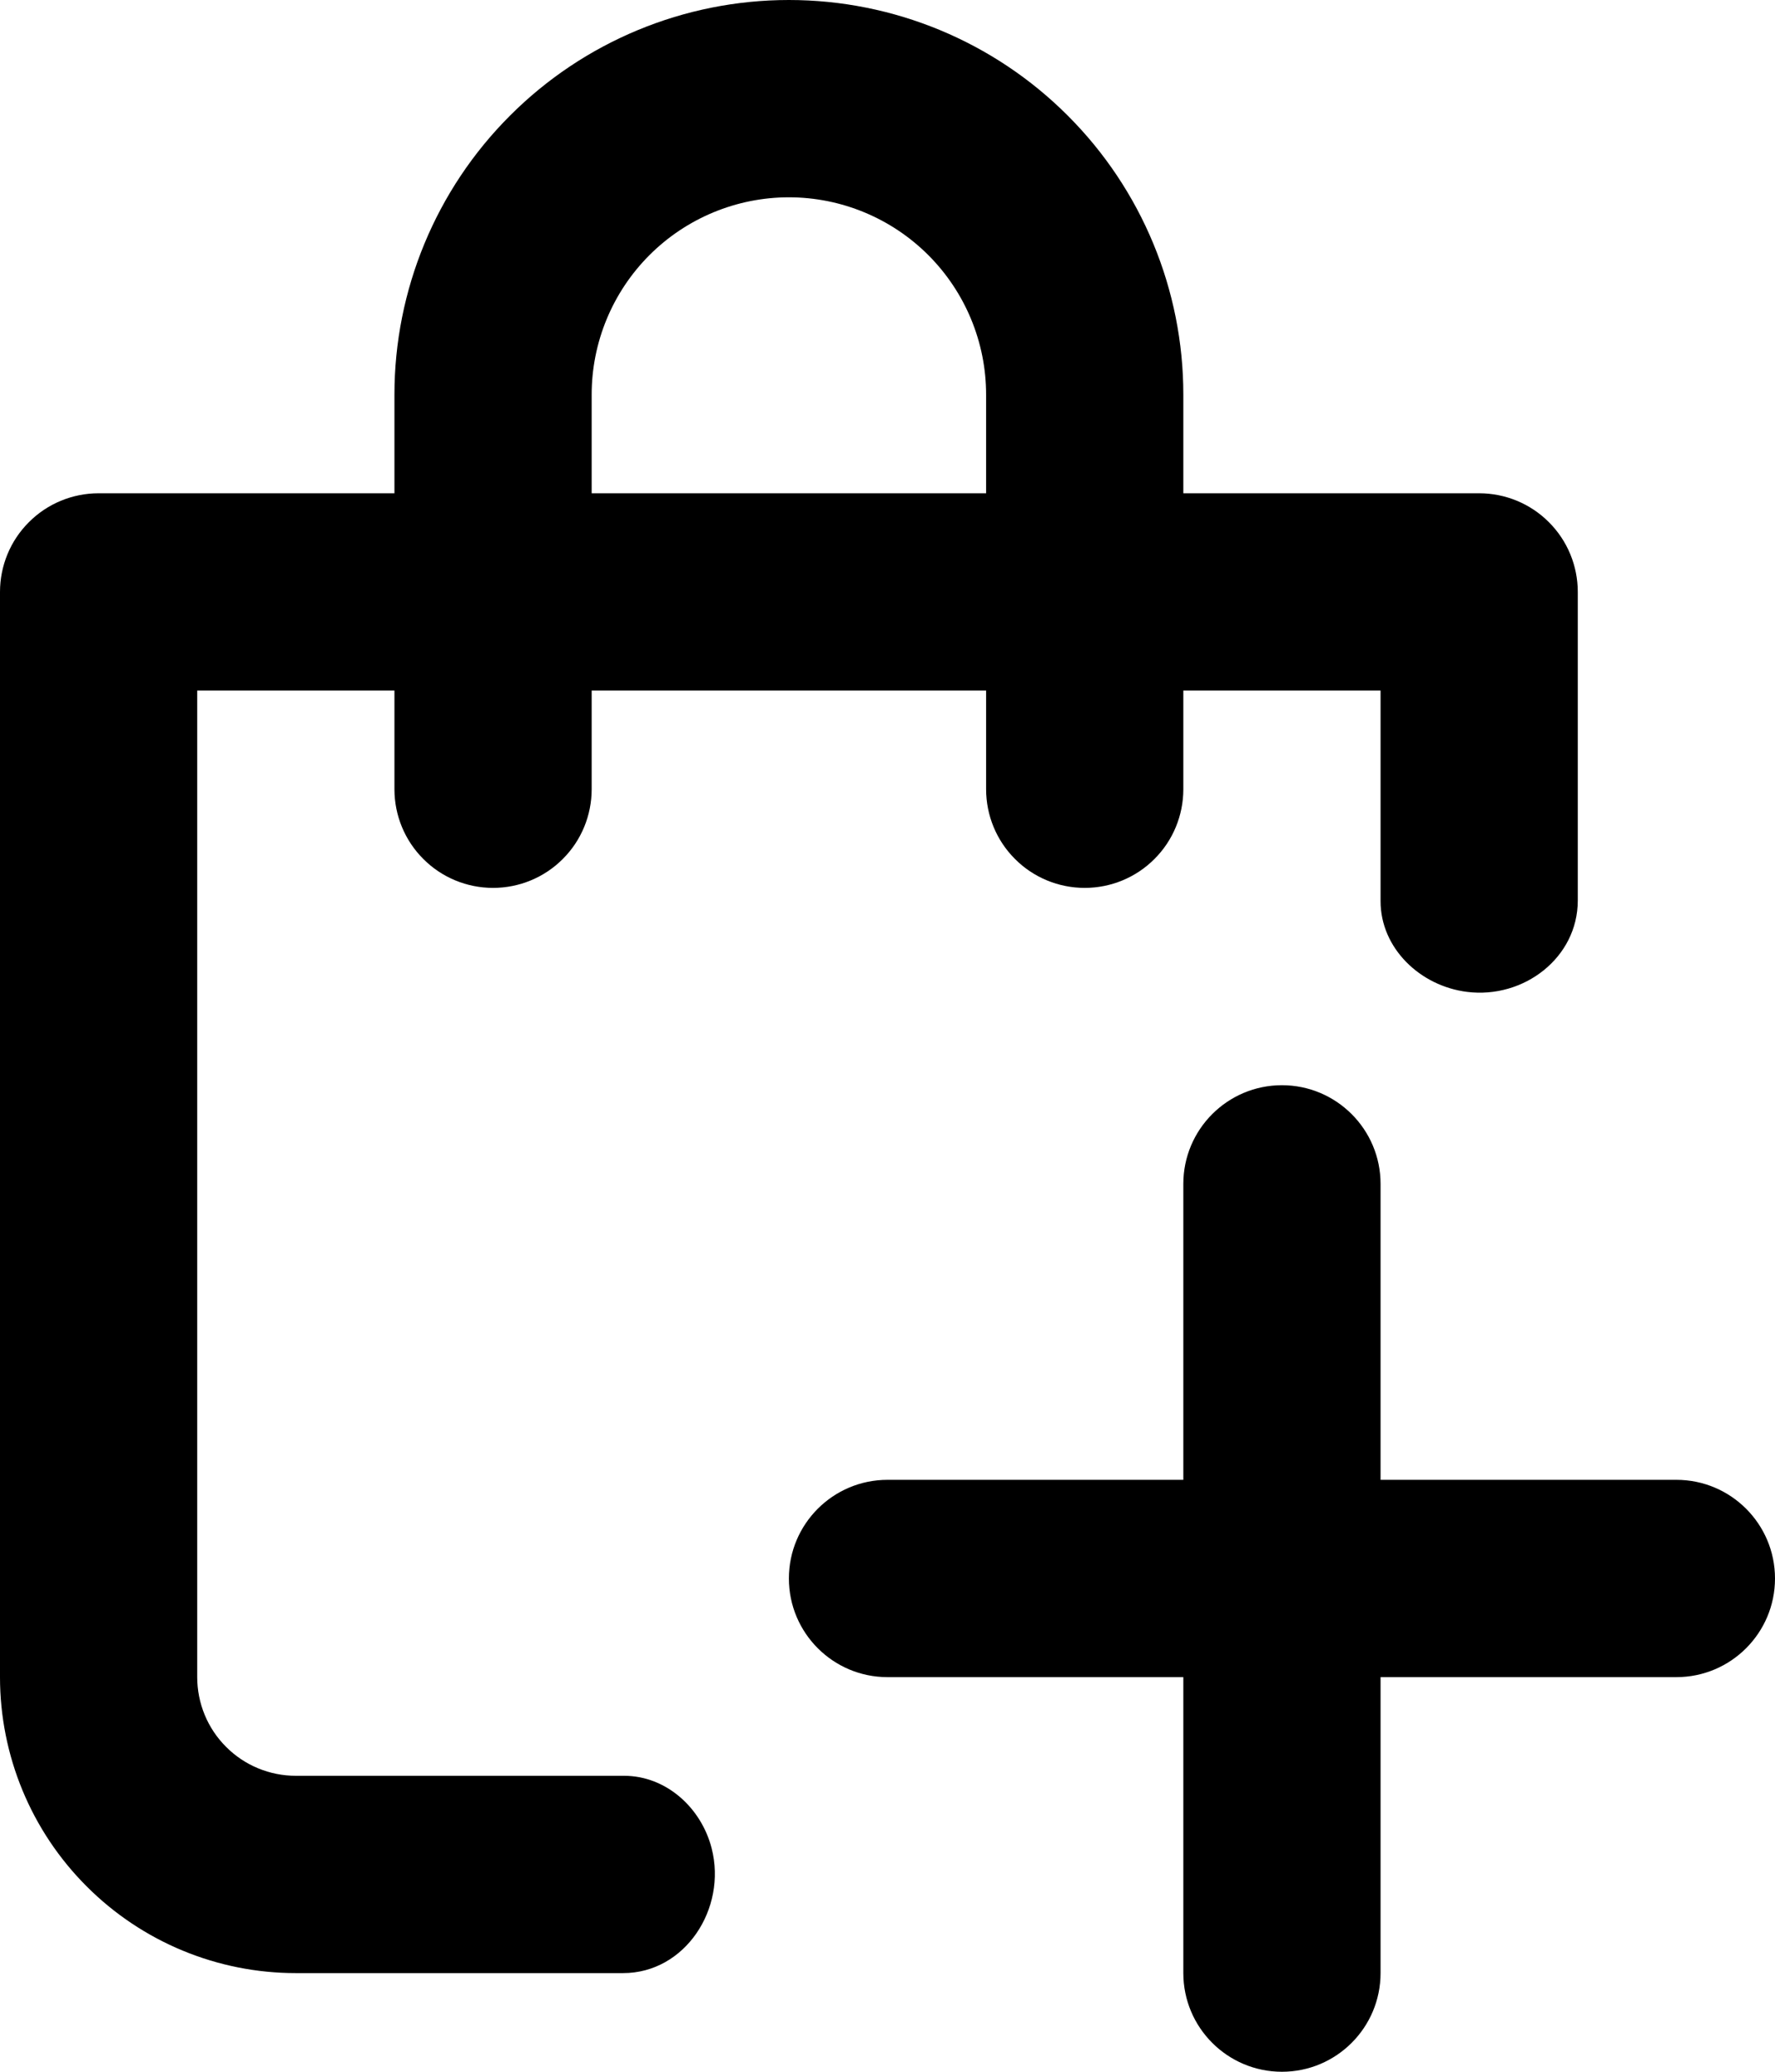 <?xml version="1.0" encoding="UTF-8"?> <svg xmlns="http://www.w3.org/2000/svg" role="presentation" width="18" height="21" viewBox="0 0 18 21" class="icon icon-cart" fill="none"><path fill-rule="evenodd" clip-rule="evenodd" d="M15 5H12V4C12 2.939 11.579 1.922 10.828 1.172C10.078 0.421 9.061 0 8 0C6.939 0 5.922 0.421 5.172 1.172C4.421 1.922 4 2.939 4 4V5H1C0.735 5 0.48 5.105 0.293 5.293C0.105 5.48 0 5.735 0 6V17C0 17.796 0.316 18.559 0.879 19.121C1.441 19.684 2.204 20 3 20H6.319C6.948 20 7.373 19.346 7.217 18.736C7.112 18.324 6.755 18 6.329 18H3C2.735 18 2.48 17.895 2.293 17.707C2.105 17.52 2 17.265 2 17V7H4V8C4 8.265 4.105 8.52 4.293 8.707C4.48 8.895 4.735 9 5 9C5.265 9 5.52 8.895 5.707 8.707C5.895 8.52 6 8.265 6 8V7H10V8C10 8.265 10.105 8.52 10.293 8.707C10.48 8.895 10.735 9 11 9C11.265 9 11.52 8.895 11.707 8.707C11.895 8.52 12 8.265 12 8V7H14V9.134C14 9.612 14.402 9.995 14.877 10.054C15.452 10.126 16 9.708 16 9.128V6C16 5.735 15.895 5.48 15.707 5.293C15.52 5.105 15.265 5 15 5ZM6 4C6 3.47 6.211 2.961 6.586 2.586C6.961 2.211 7.47 2 8 2C8.53 2 9.039 2.211 9.414 2.586C9.789 2.961 10 3.47 10 4V5H6V4ZM13 11C13.552 11 14 11.448 14 12V15H17C17.552 15 18 15.448 18 16C18 16.552 17.552 17 17 17H14V20C14 20.552 13.552 21 13 21C12.448 21 12 20.552 12 20V17H9C8.448 17 8 16.552 8 16C8 15.448 8.448 15 9 15H12V12C12 11.448 12.448 11 13 11Z" fill="currentColor"></path></svg> 